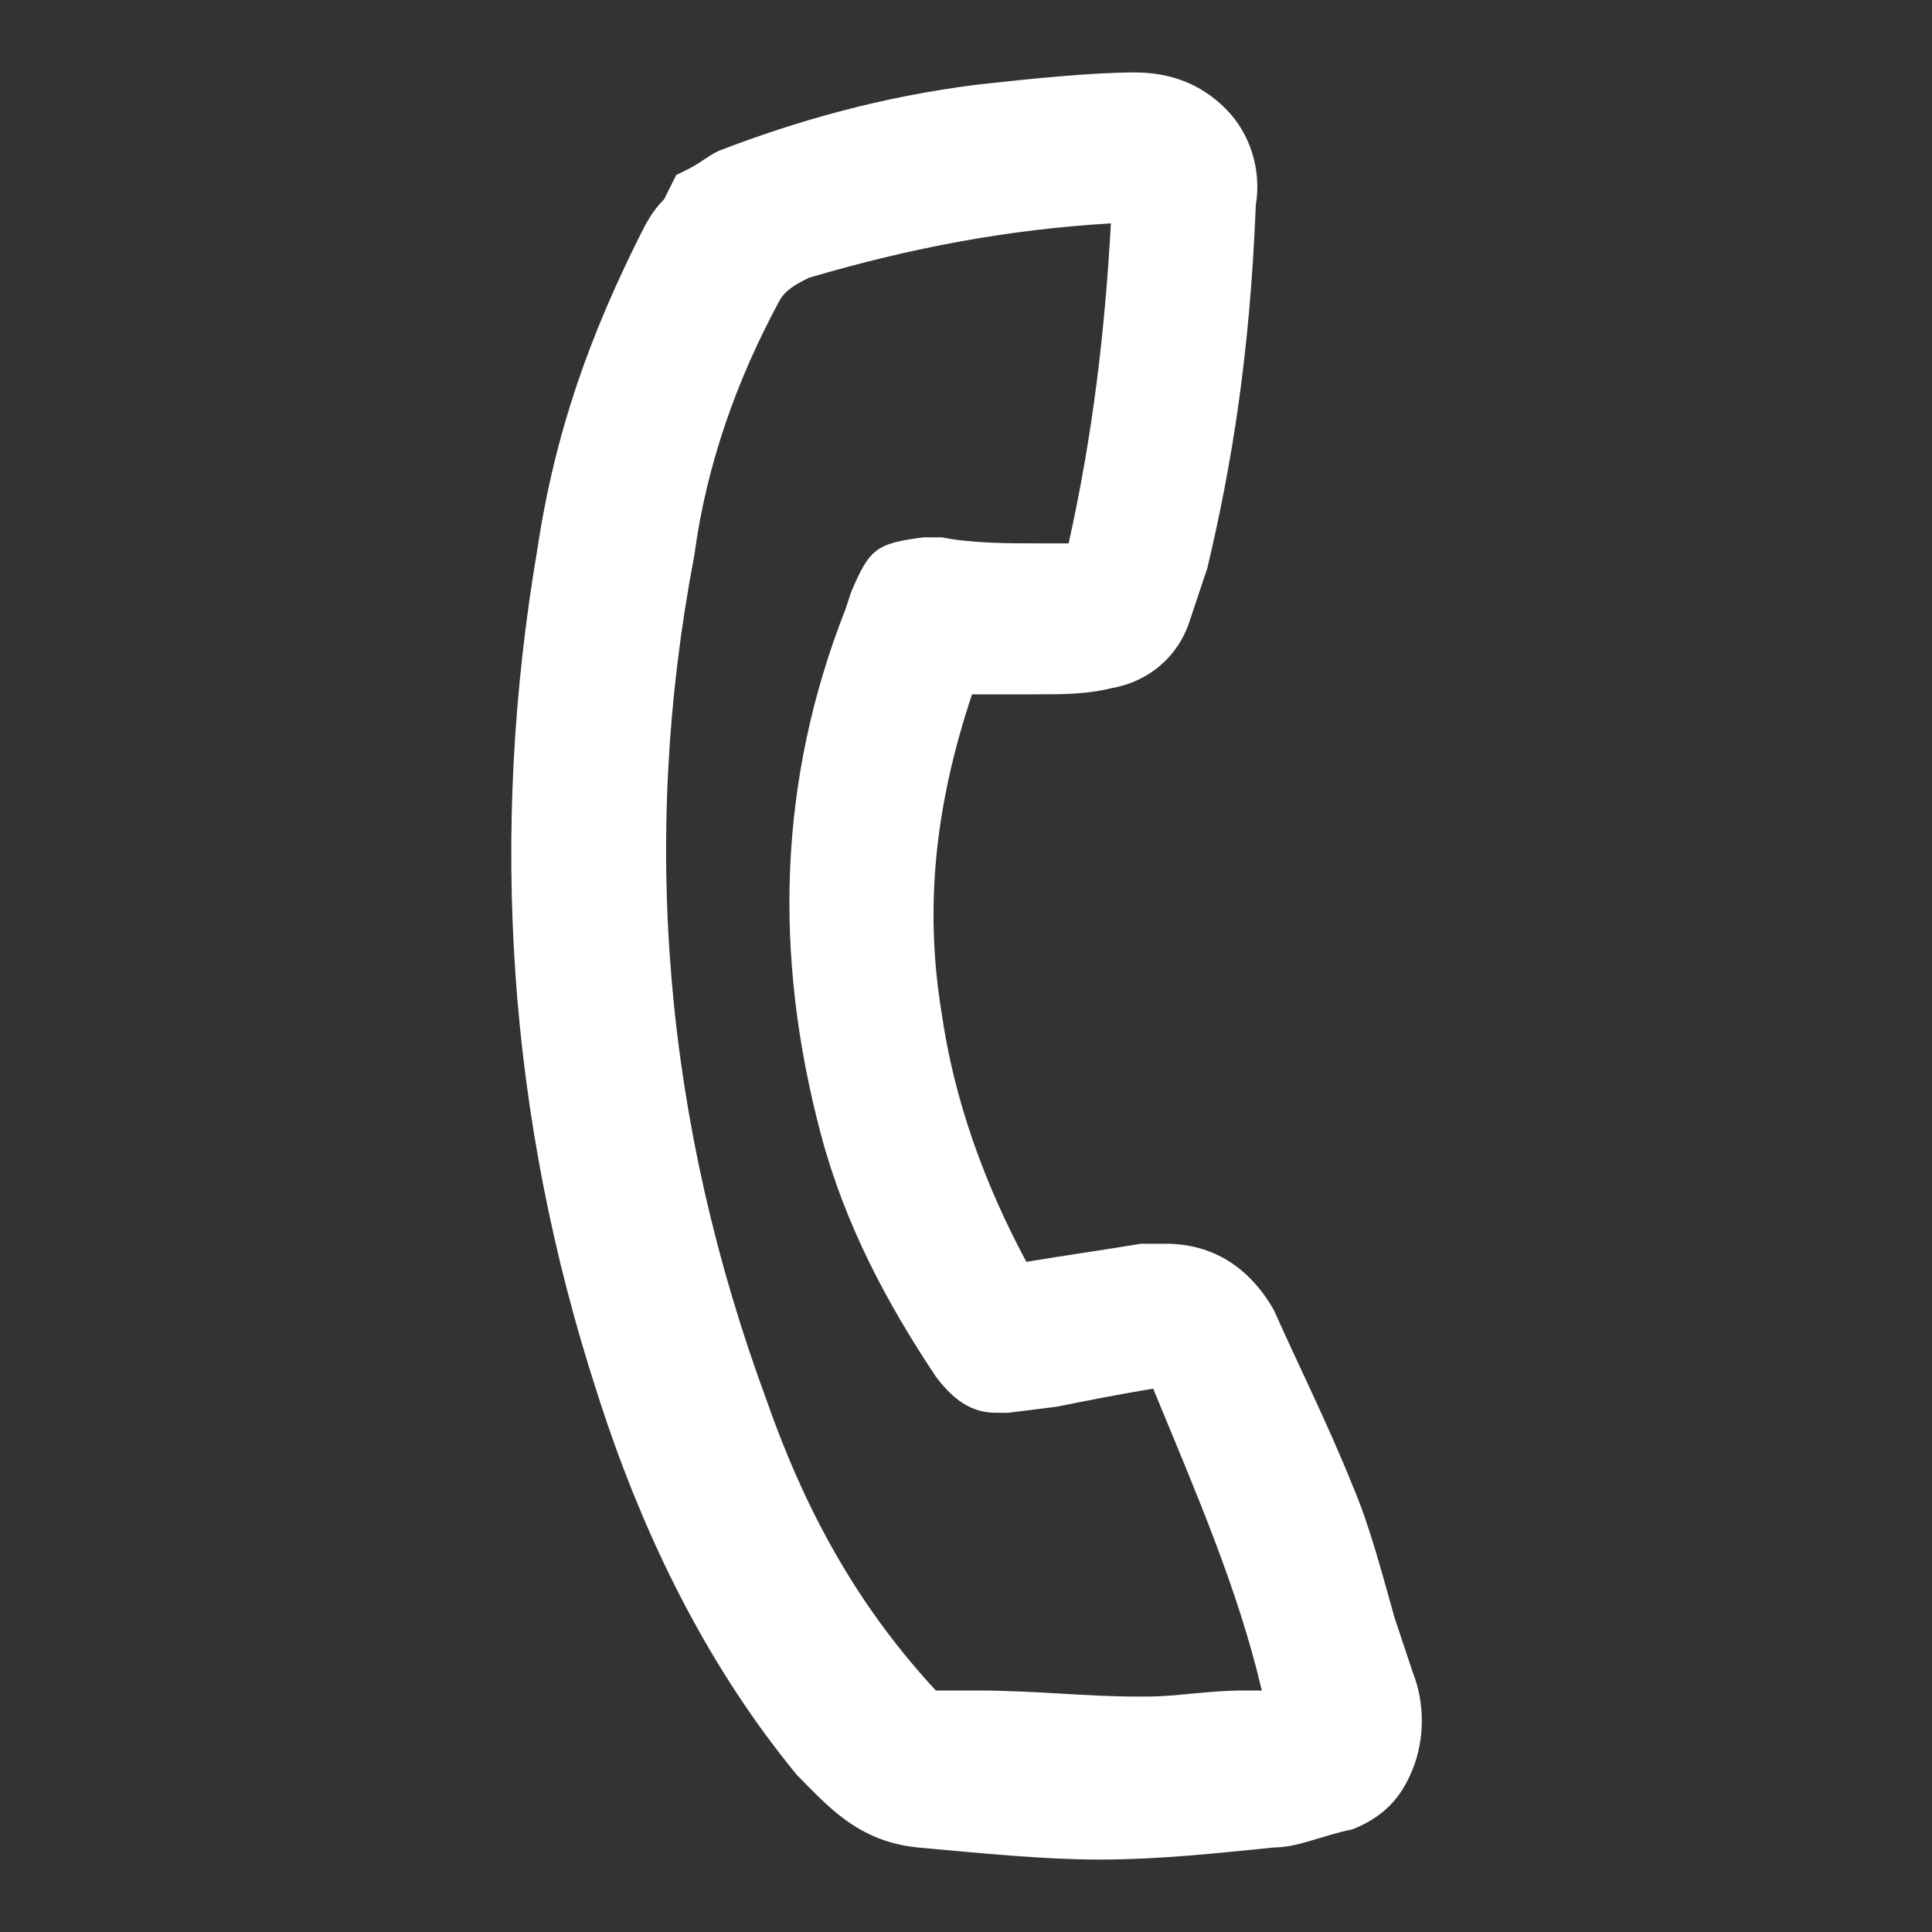 <svg xmlns="http://www.w3.org/2000/svg" xmlns:xlink="http://www.w3.org/1999/xlink" id="Capa_1" x="0px" y="0px" viewBox="0 0 32 32" style="enable-background:new 0 0 32 32;" xml:space="preserve"><rect x="0" y="0" width="32" height="32" fill="#333333" stroke="none"/><style type="text/css">	.st0{fill:#FFFFFF;}</style><path class="st0" d="M18.2,30.8c-0.9,0-1.9-0.1-3-0.2c-1-0.1-1.5-0.7-2-1.2c-1.4-1.7-2.5-3.8-3.3-6.3c-1.5-4.6-1.8-9.3-1-14 c0.3-2,0.9-3.6,1.7-5.2c0.1-0.2,0.2-0.4,0.4-0.6l0.2-0.4l0.2-0.1c0.2-0.1,0.3-0.2,0.5-0.3c1.3-0.5,2.7-0.9,4.3-1.1 c0.9-0.1,1.9-0.2,2.6-0.2c0,0,0,0,0,0c0.6,0,1.1,0.2,1.5,0.6c0.4,0.4,0.6,1,0.5,1.6c-0.1,2.5-0.4,4.3-0.8,6 c-0.1,0.3-0.2,0.6-0.3,0.9c-0.2,0.6-0.7,1-1.3,1.1c-0.4,0.1-0.8,0.1-1.2,0.1l-0.2,0c-0.2,0-0.5,0-0.7,0c-0.1,0-0.2,0-0.2,0 c-0.6,1.8-0.8,3.5-0.5,5.3c0.2,1.4,0.7,2.8,1.4,4.1c0.6-0.1,1.3-0.2,1.9-0.3c0.1,0,0.3,0,0.4,0c0.8,0,1.4,0.4,1.8,1.1 c0.4,0.9,0.9,1.9,1.3,2.9c0.3,0.7,0.5,1.5,0.7,2.2c0.1,0.3,0.2,0.6,0.3,0.9c0.2,0.5,0.2,1.1,0,1.6c-0.2,0.5-0.5,0.8-1,1 c-0.5,0.1-0.9,0.3-1.3,0.3C20.1,30.7,19.2,30.8,18.2,30.8z M18.4,3.7c-1.7,0.1-3.3,0.4-5,0.9c-0.2,0.1-0.4,0.2-0.5,0.4 c-0.7,1.3-1.2,2.7-1.4,4.2c-0.9,4.7-0.5,9.4,1.2,14c0.7,2,1.6,3.5,2.8,4.8c0,0,0.1,0,0.1,0l0.6,0c0.9,0,1.8,0.1,2.6,0.1l0.2,0 c0.5,0,1-0.1,1.6-0.1c0.1,0,0.2,0,0.3,0c-0.4-1.7-1.1-3.3-1.8-5c0,0,0,0,0,0c-0.6,0.1-1.1,0.2-1.6,0.3l-0.8,0.1c-0.1,0-0.2,0-0.2,0 c-0.4,0-0.7-0.2-1-0.6c-0.8-1.2-1.5-2.5-1.9-4c-0.8-3-0.7-5.9,0.4-8.7l0.1-0.3c0.3-0.7,0.4-0.8,1.2-0.9l0.3,0C16.1,9,16.7,9,17.2,9 l0.5,0C18.1,7.2,18.3,5.5,18.4,3.7z"></path></svg>